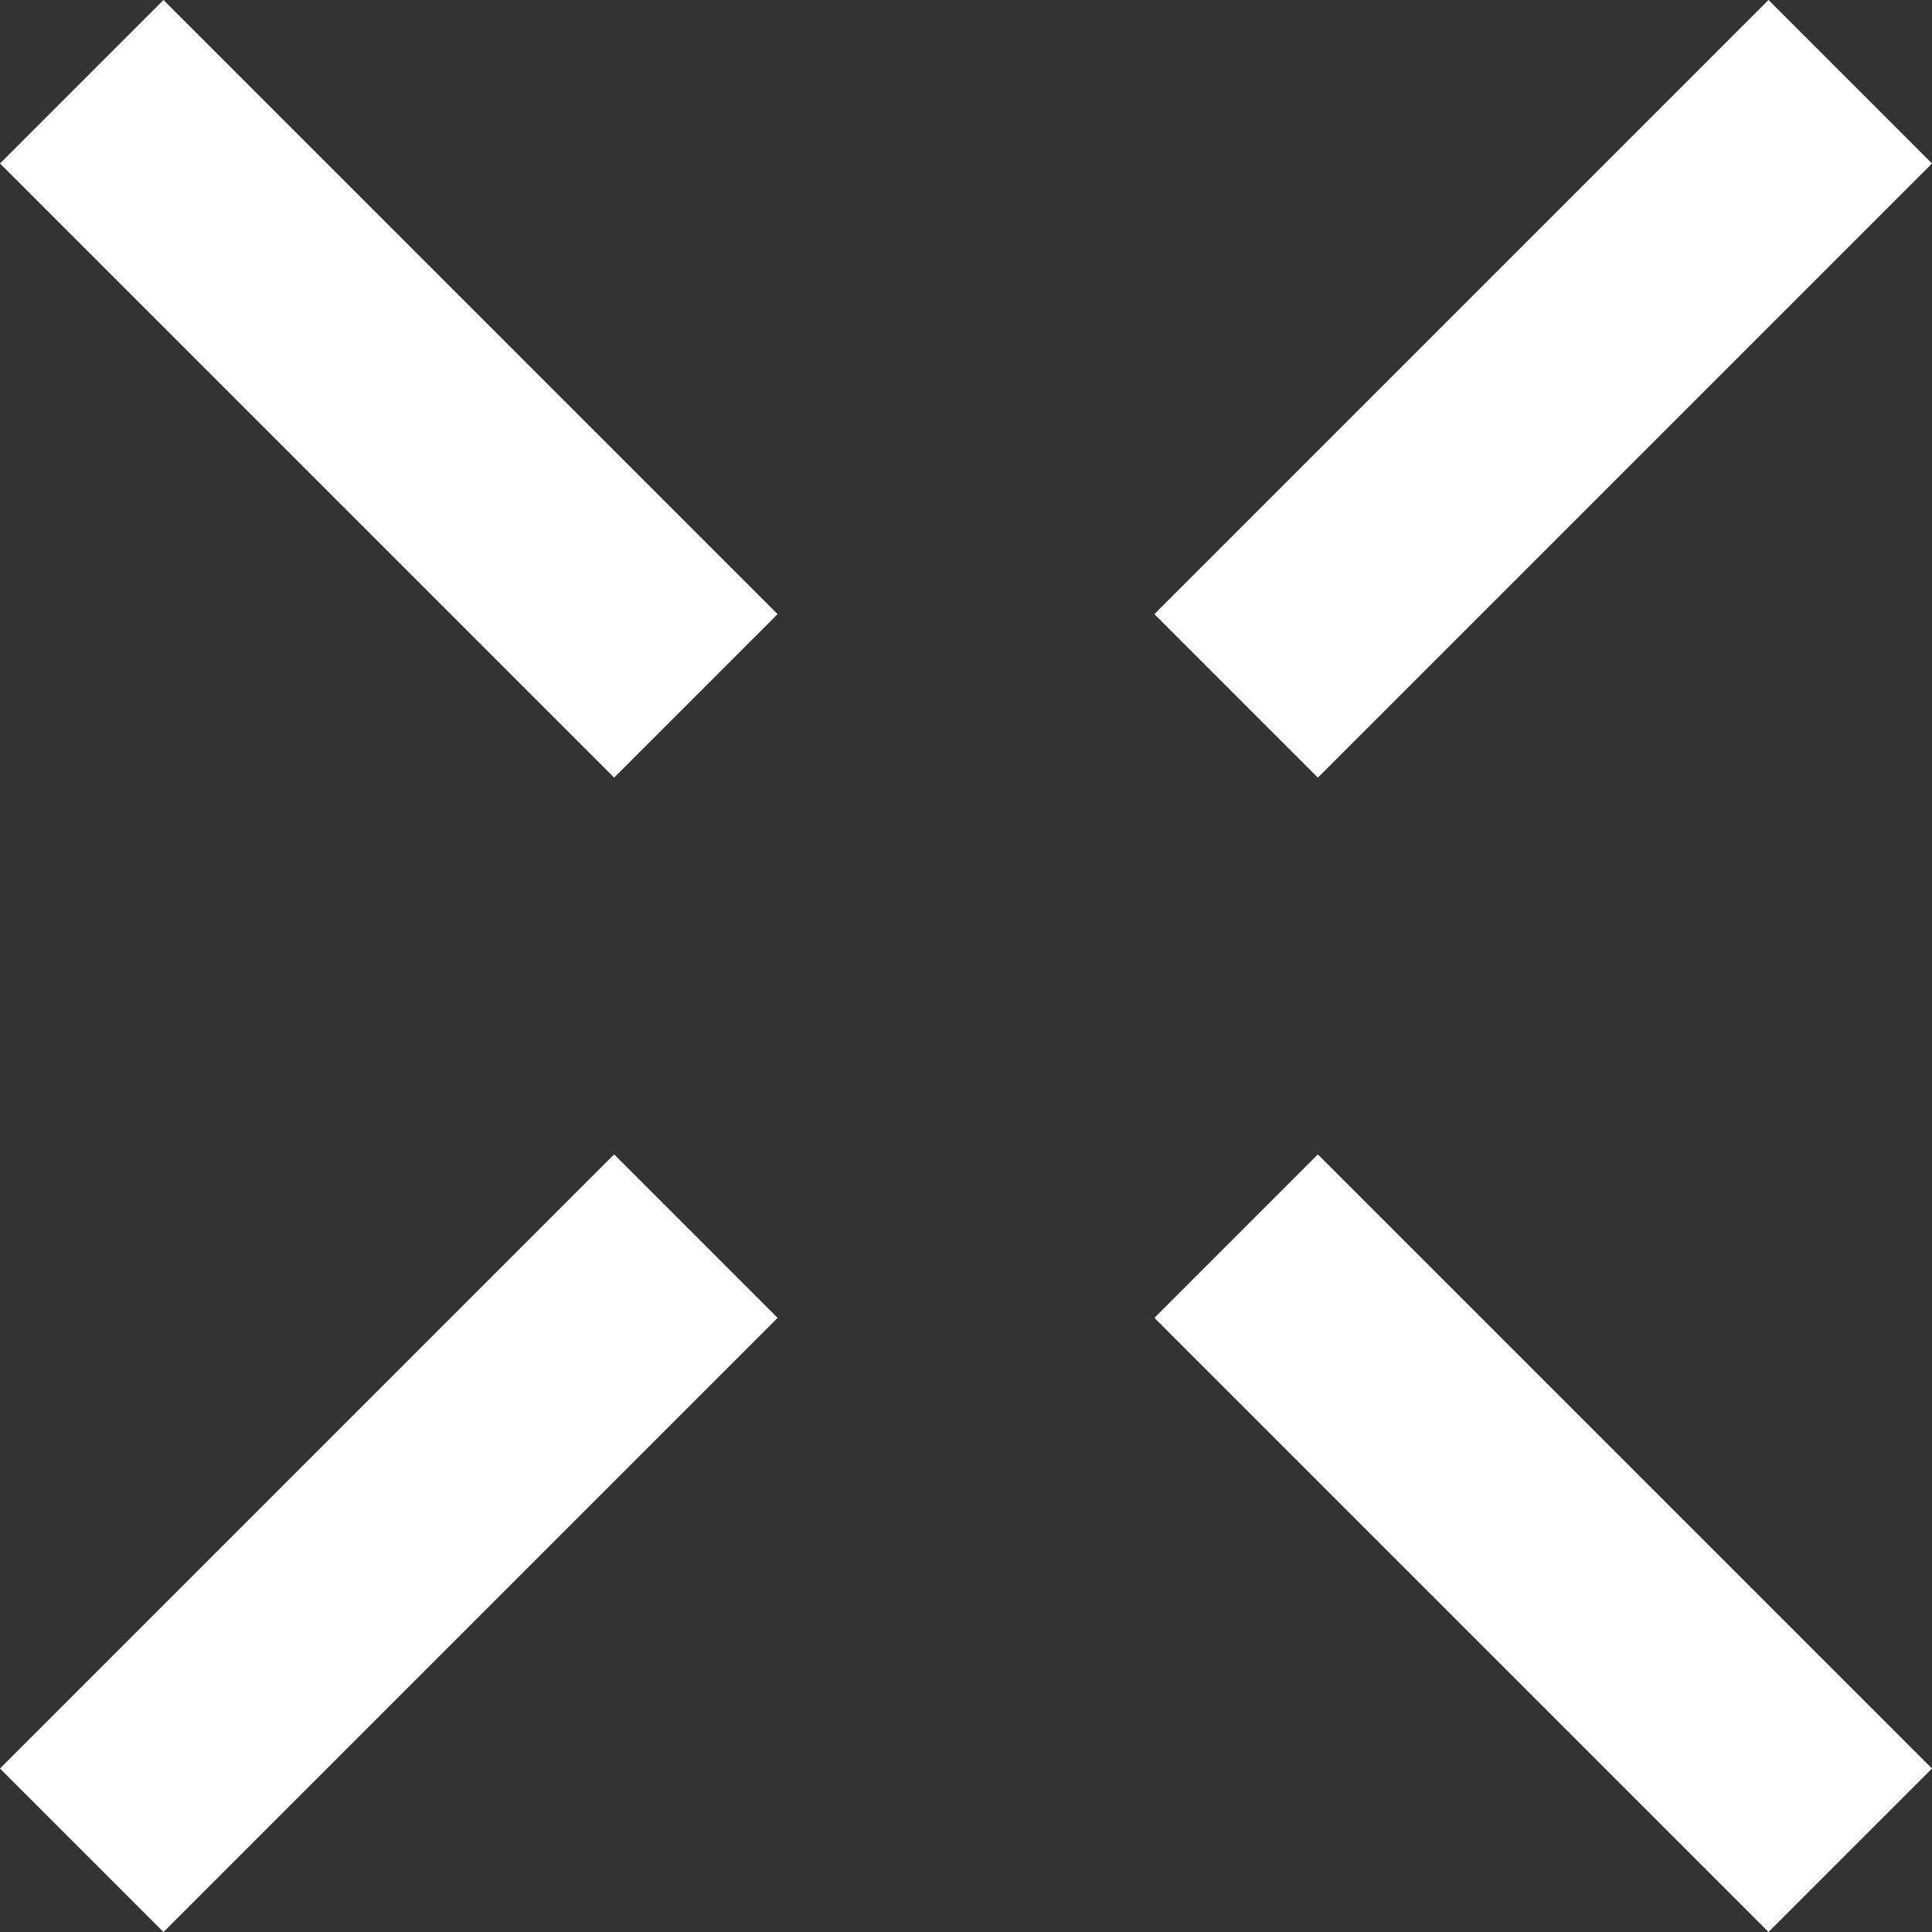 <svg width="64" height="64" viewBox="0 0 64 64" fill="none" xmlns="http://www.w3.org/2000/svg">
<rect x="0" y="0" width="64" height="64" fill="#333333" stroke="none"/>
<path d="M58.584 0L64 5.416L43.656 25.76L38.24 20.344L58.584 0Z" fill="white"/>
<path d="M20.344 38.24L25.76 43.656L5.416 64L0 58.584L20.344 38.24Z" fill="white"/>
<path d="M64 58.584L58.584 64L38.24 43.656L43.656 38.24L64 58.584Z" fill="white"/>
<path d="M25.76 20.344L20.344 25.76L0 5.416L5.416 0L25.76 20.344Z" fill="white"/>
</svg>

